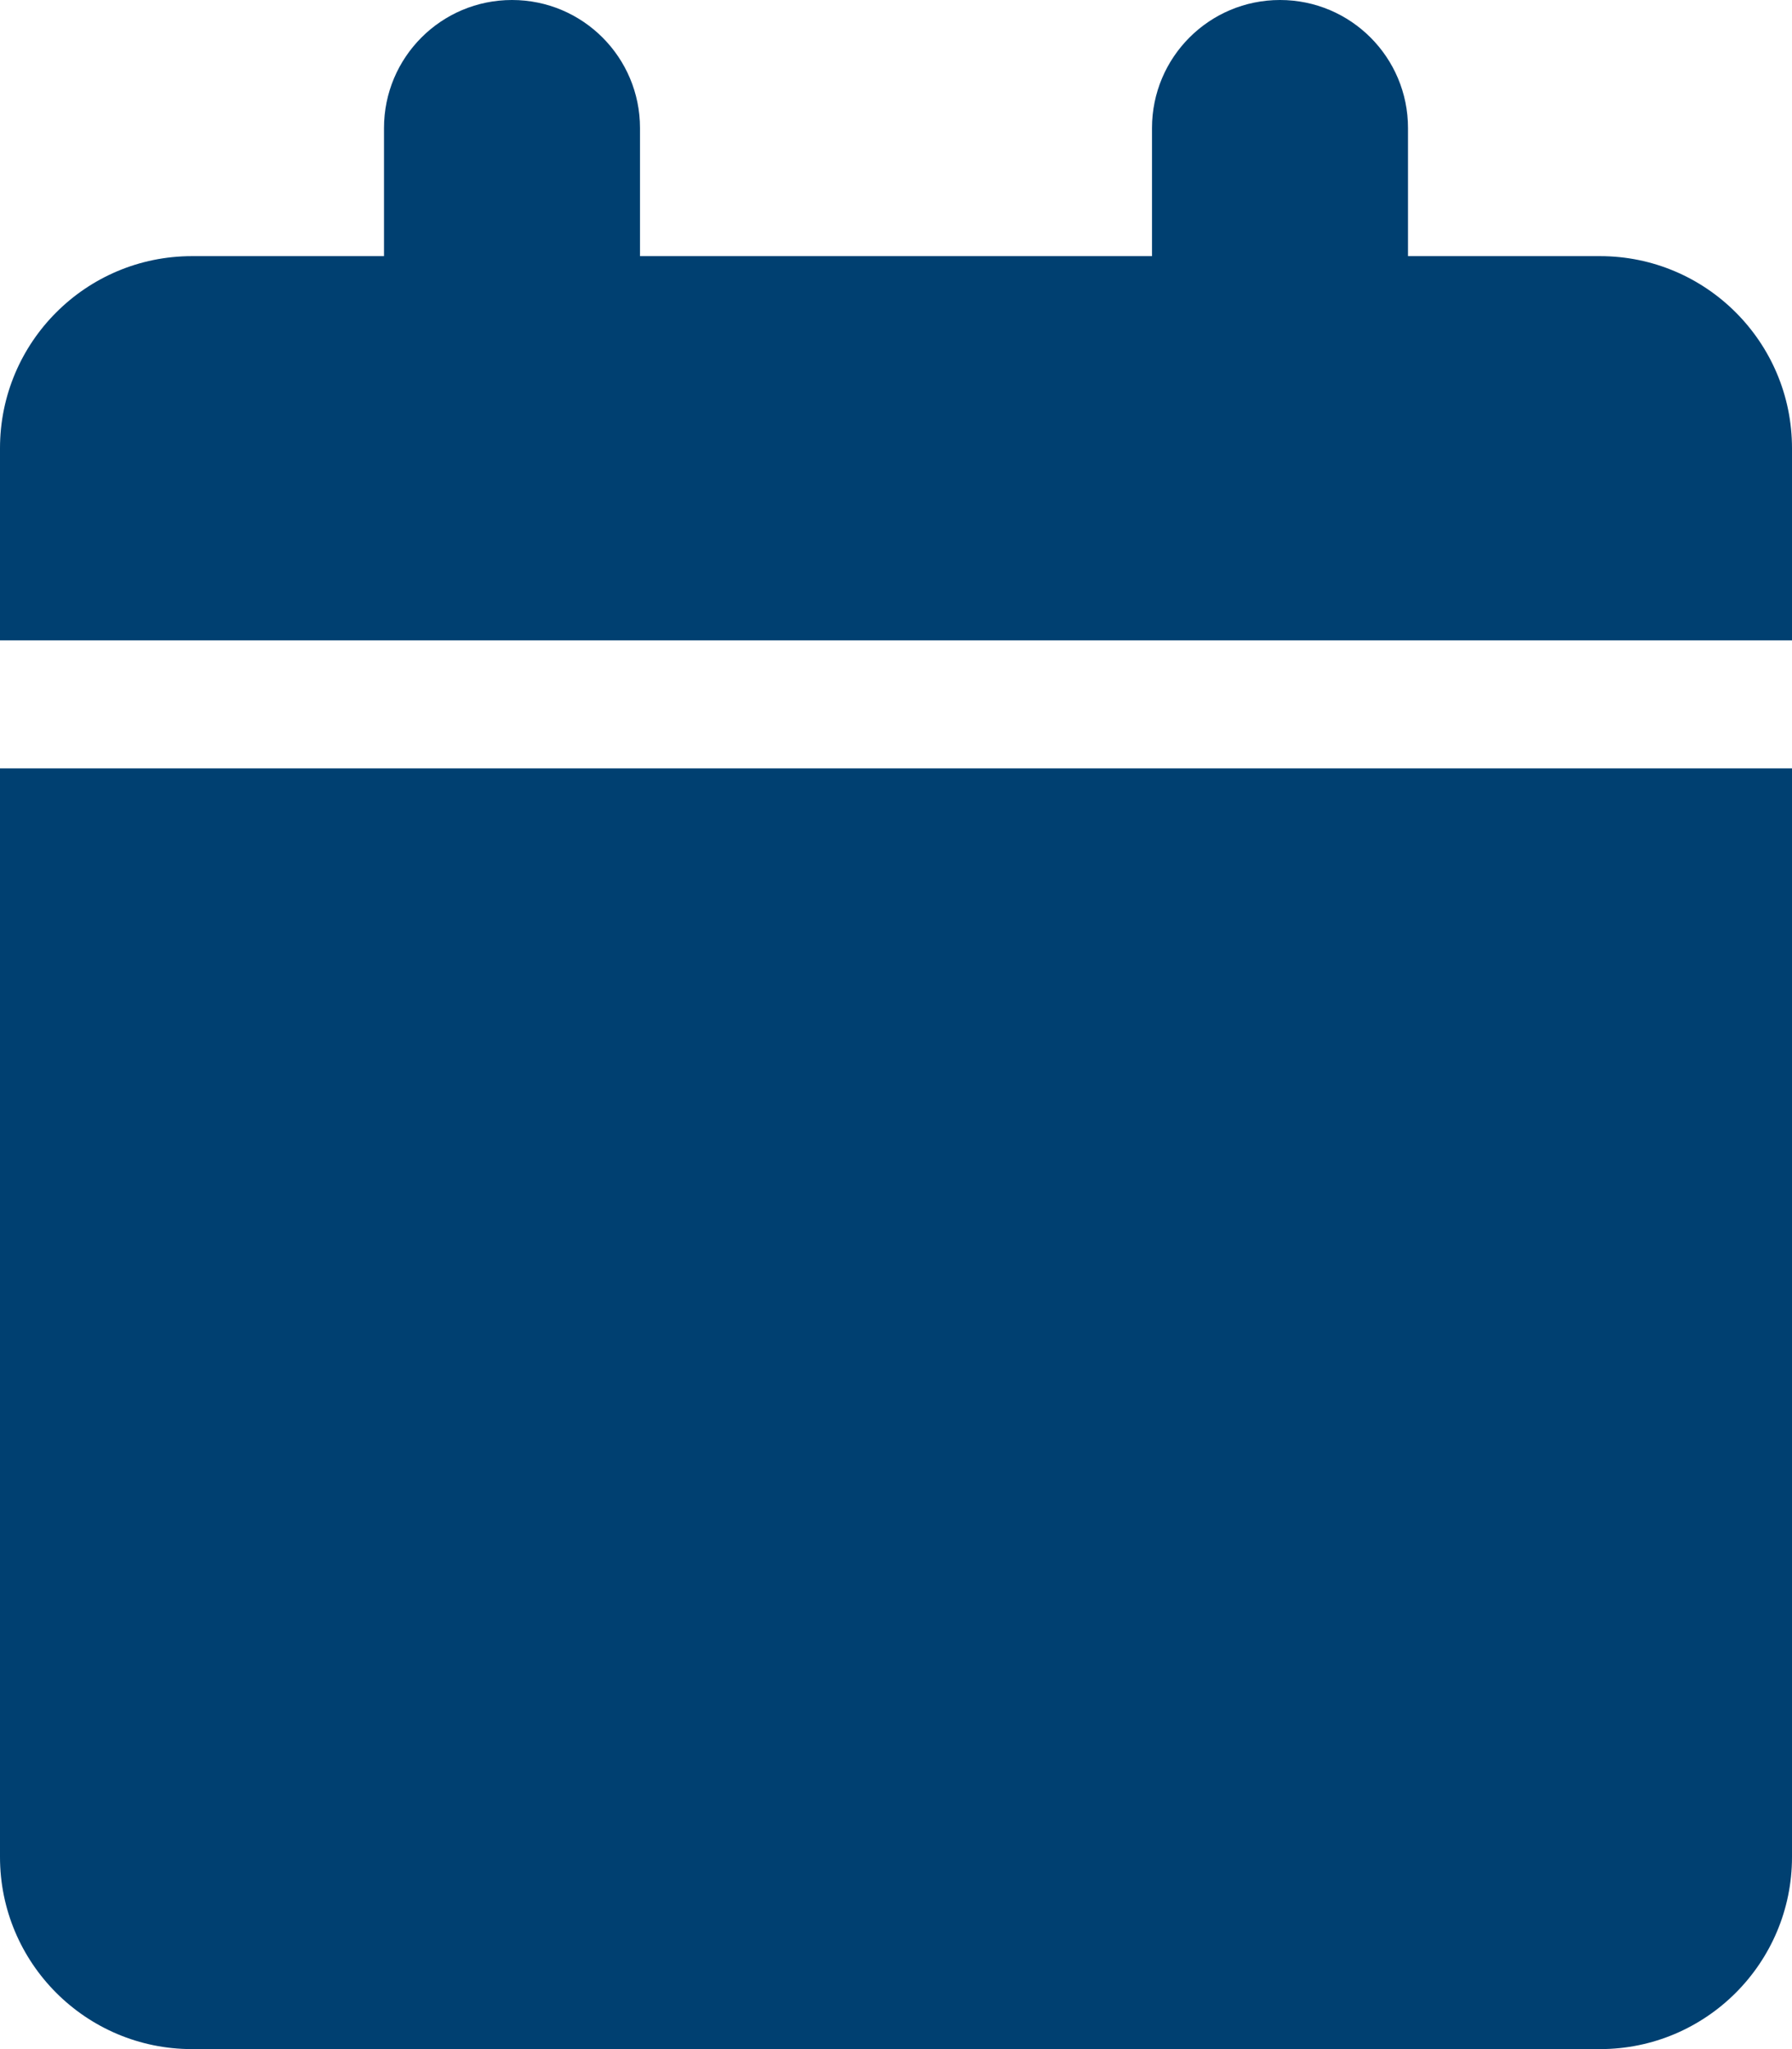 <?xml version="1.0" encoding="UTF-8"?> <svg xmlns="http://www.w3.org/2000/svg" width="35" height="40" viewBox="0 0 35 40" fill="none"><path d="M7.5 2.5C7.5 1.12 8.617 0 10 0C11.383 0 12.5 1.12 12.5 2.5V5H22.5V2.5C22.5 1.12 23.617 0 25 0C26.383 0 27.5 1.12 27.5 2.5V5H31.25C33.32 5 35 6.679 35 8.75V12.5H0V8.75C0 6.679 1.679 5 3.75 5H7.5V2.5ZM35 36.25C35 38.32 33.32 40 31.25 40H3.75C1.679 40 0 38.32 0 36.25V15H35V36.25Z" fill="#004071"></path></svg> 